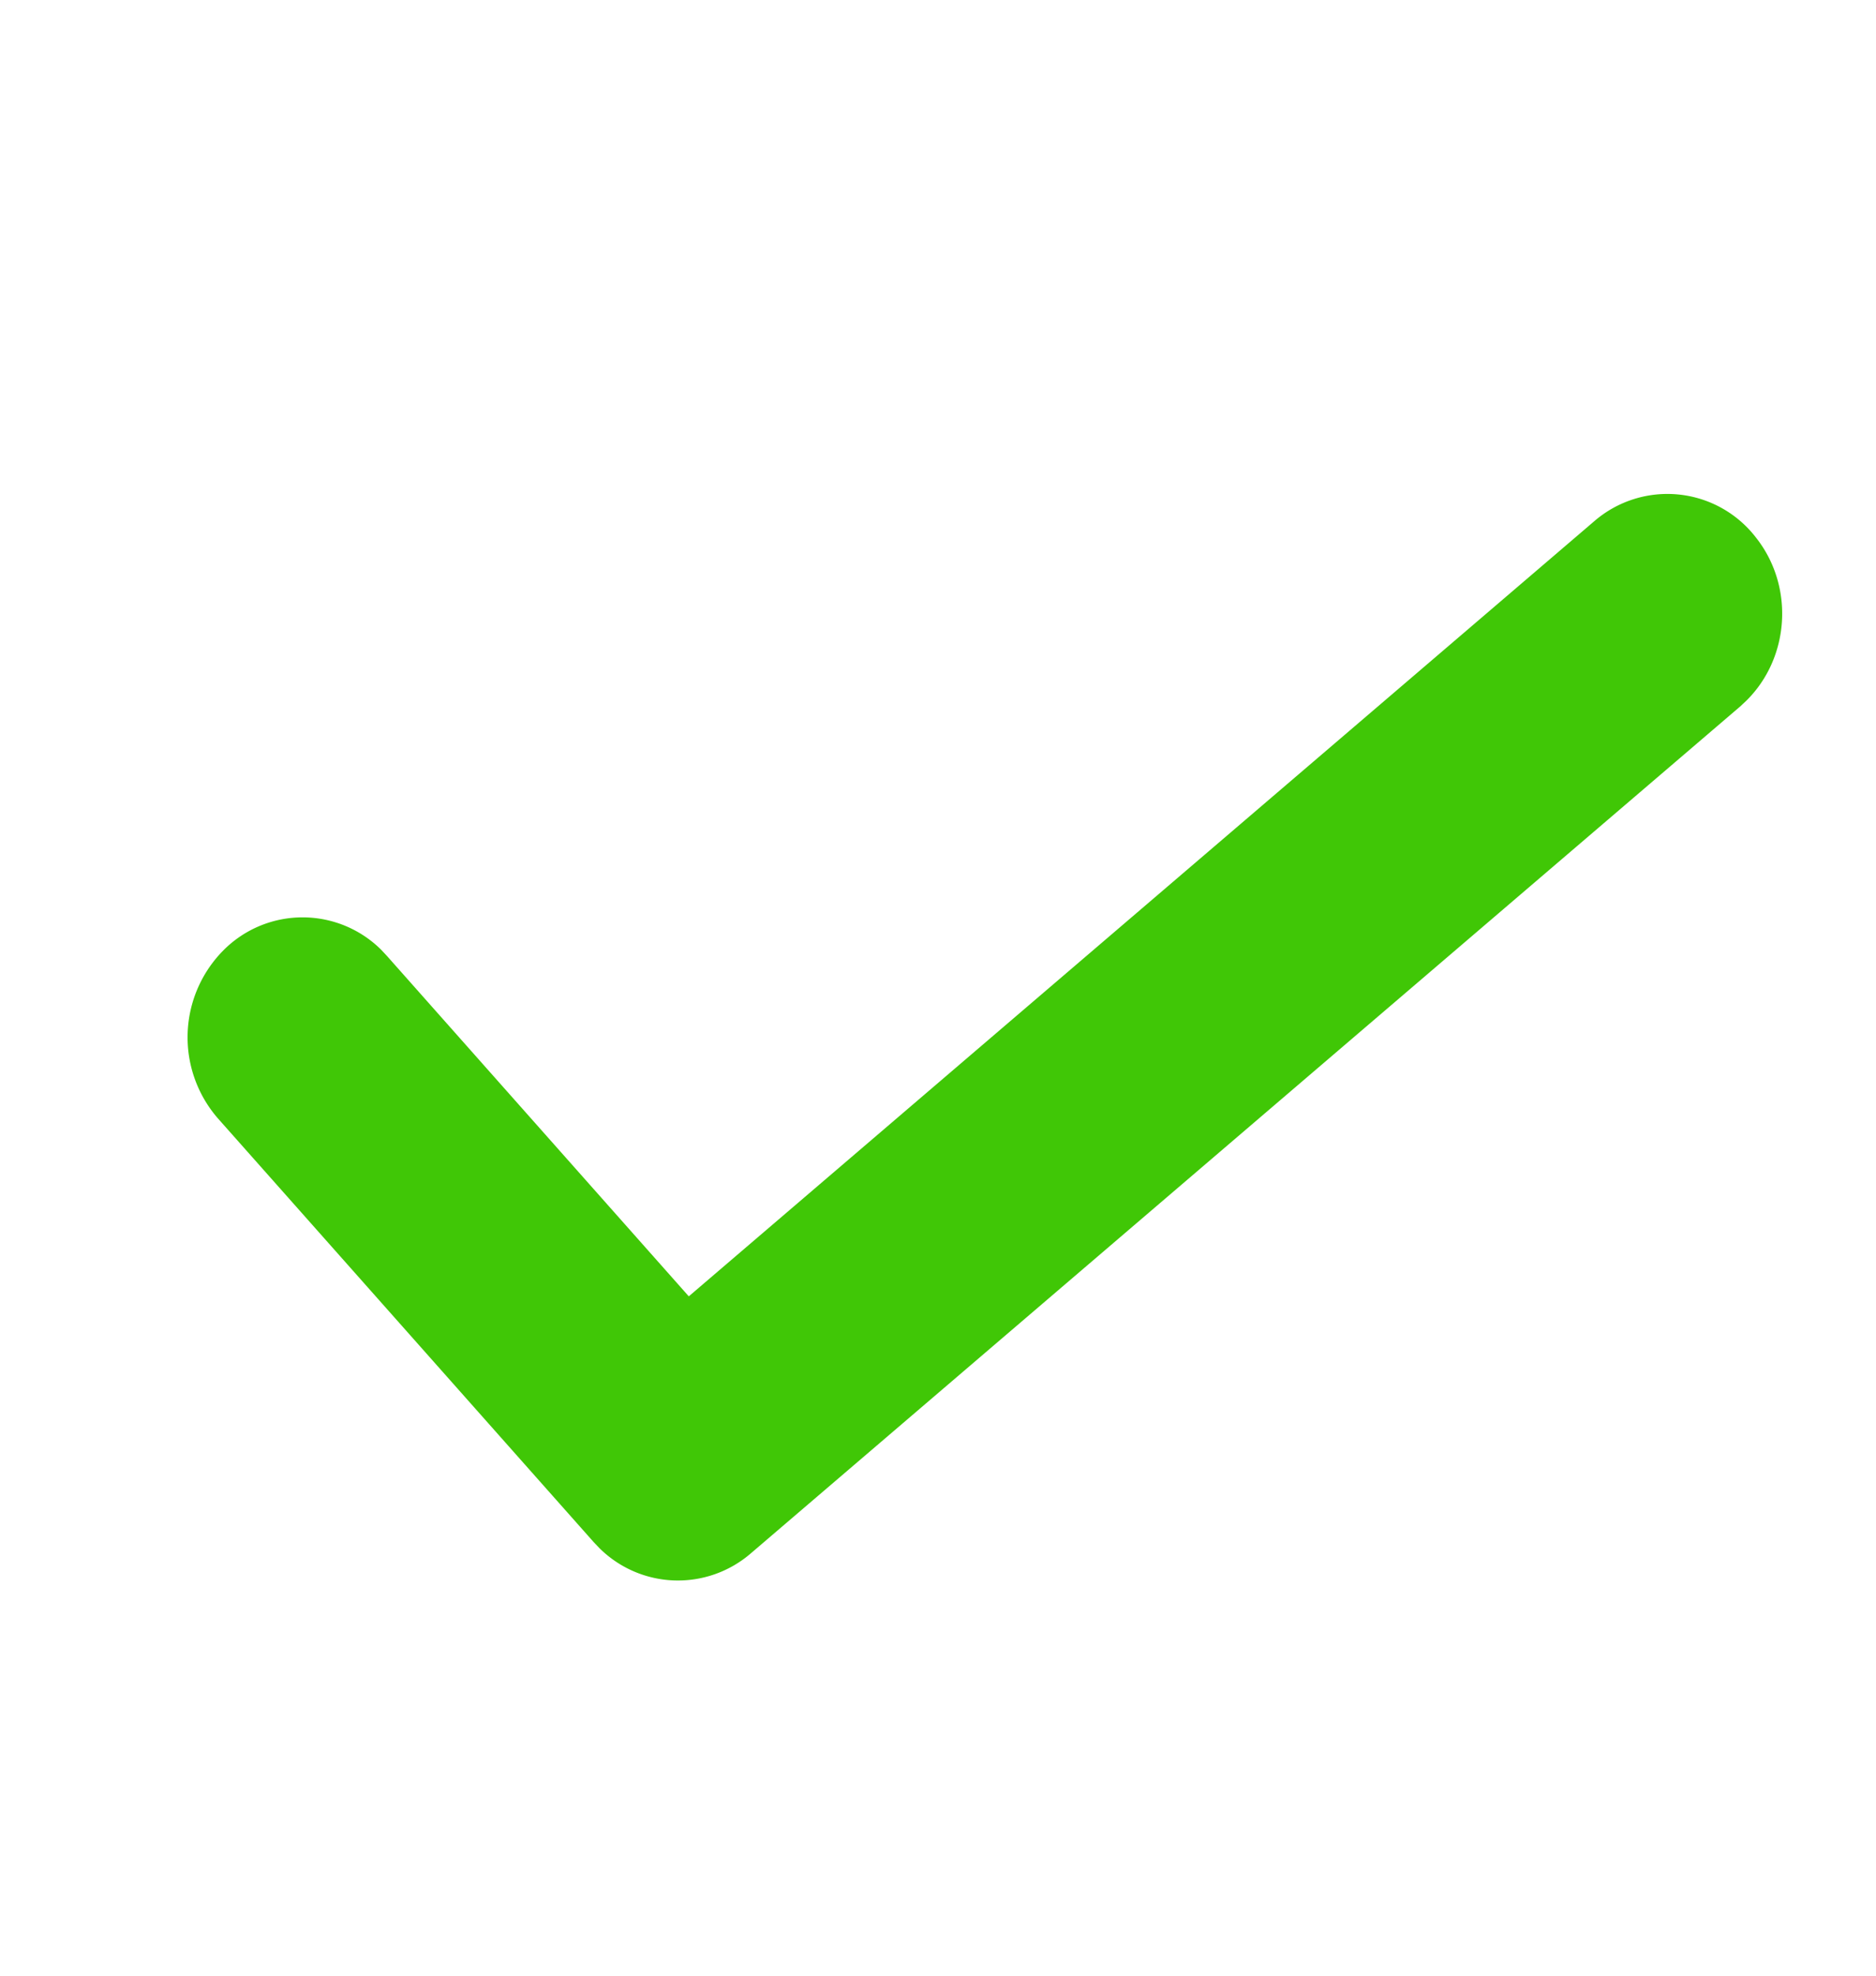 <svg width="19" height="20" viewBox="0 0 19 20" xmlns="http://www.w3.org/2000/svg">
    <g fill="none" fill-rule="evenodd">
        <ellipse cx="9.5" cy="10" rx="9.5" ry="10"/>
        <path d="M16.148 5.275a1.132 1.132 0 0 1 1.638.169c.39.495.34 1.217-.1 1.65l-.062.058-10.02 8.573a1.129 1.129 0 0 1-1.533-.053l-.059-.062-3.803-4.286a1.25 1.25 0 0 1 .065-1.715 1.13 1.13 0 0 1 1.586.005l.058.062 3.058 3.447 9.172-7.848z" fill="#40C706" fill-rule="nonzero"/>
    </g>
</svg>
